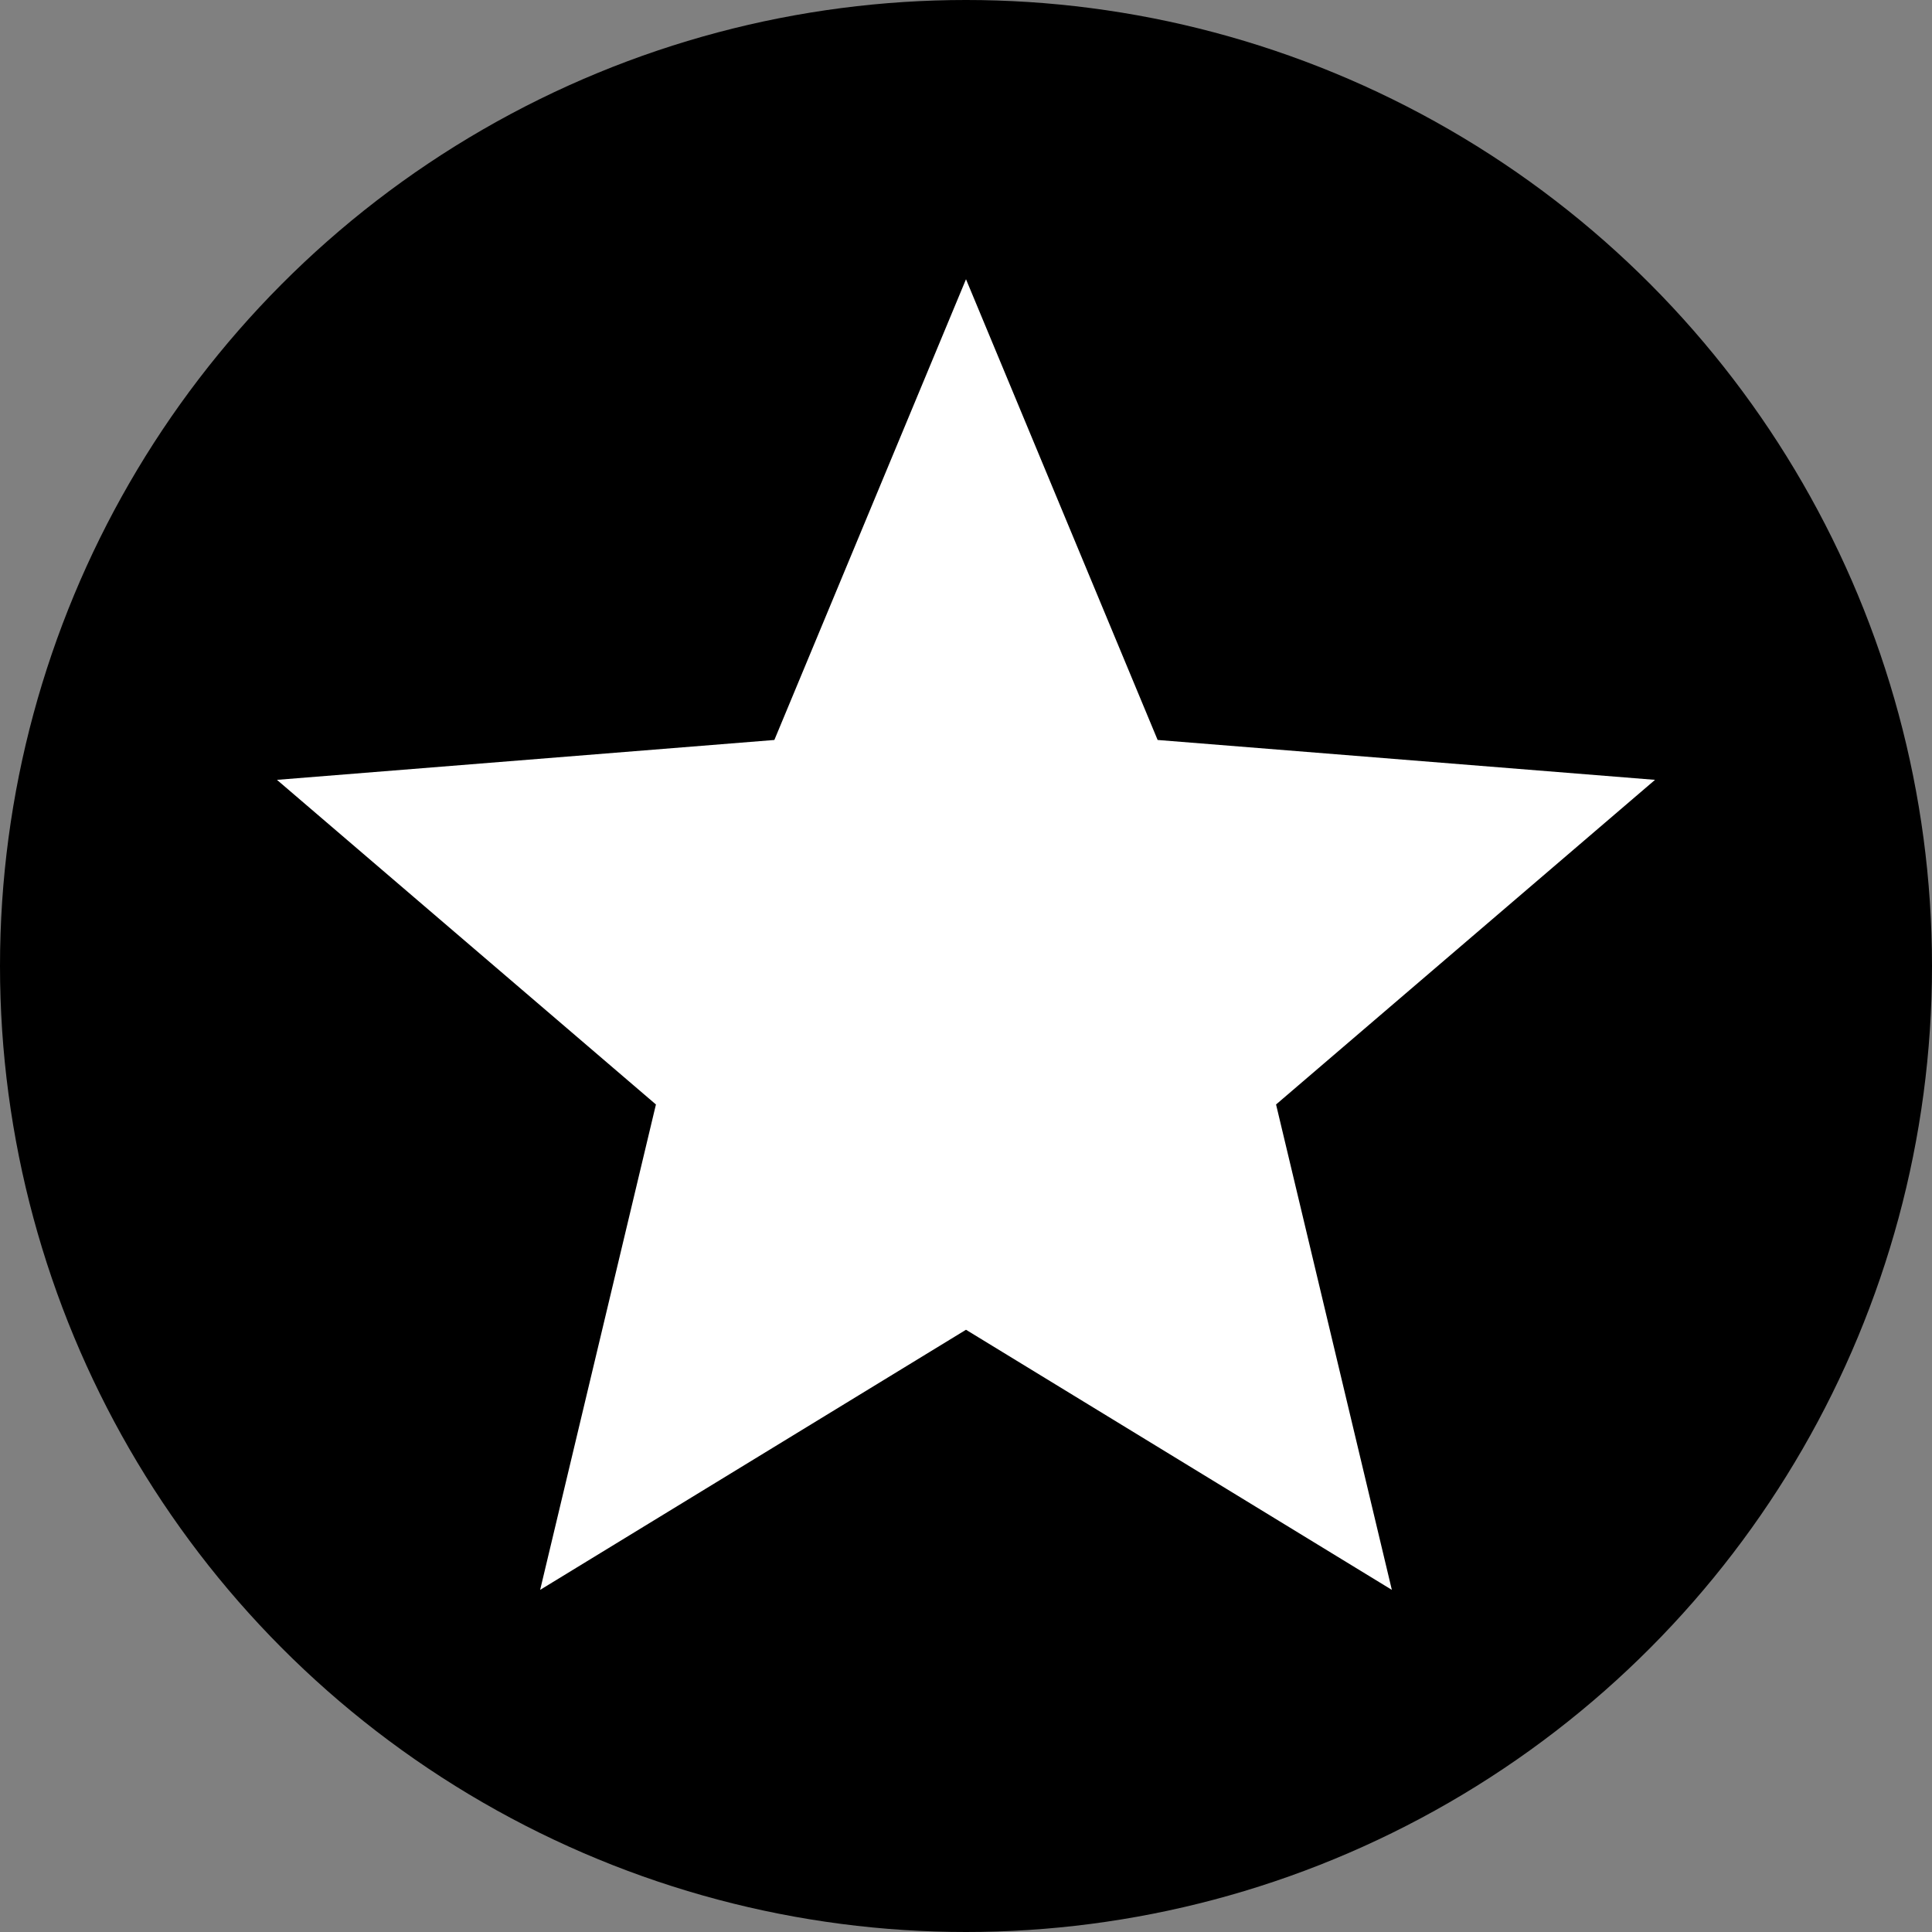 <?xml version="1.0" encoding="UTF-8"?>
<svg width="256" height="256" viewBox="0 0 256 256" version="1.1" xmlns="http://www.w3.org/2000/svg">
    <rect x="0" y="0" width="256" height="256" fill="#808080" stroke="none"/>
    <circle fill="#000000" cx="128" cy="128" r="128"></circle>
    <polygon fill="#FFFFFF" transform="translate(32, 37)" points="96 139.2 39.572 173.665 54.914 109.349 4.698 66.334 70.607 61.050 96 0 121.392 61.050 187.301 66.334 137.085 109.349 152.427 173.665"></polygon>
</svg>
